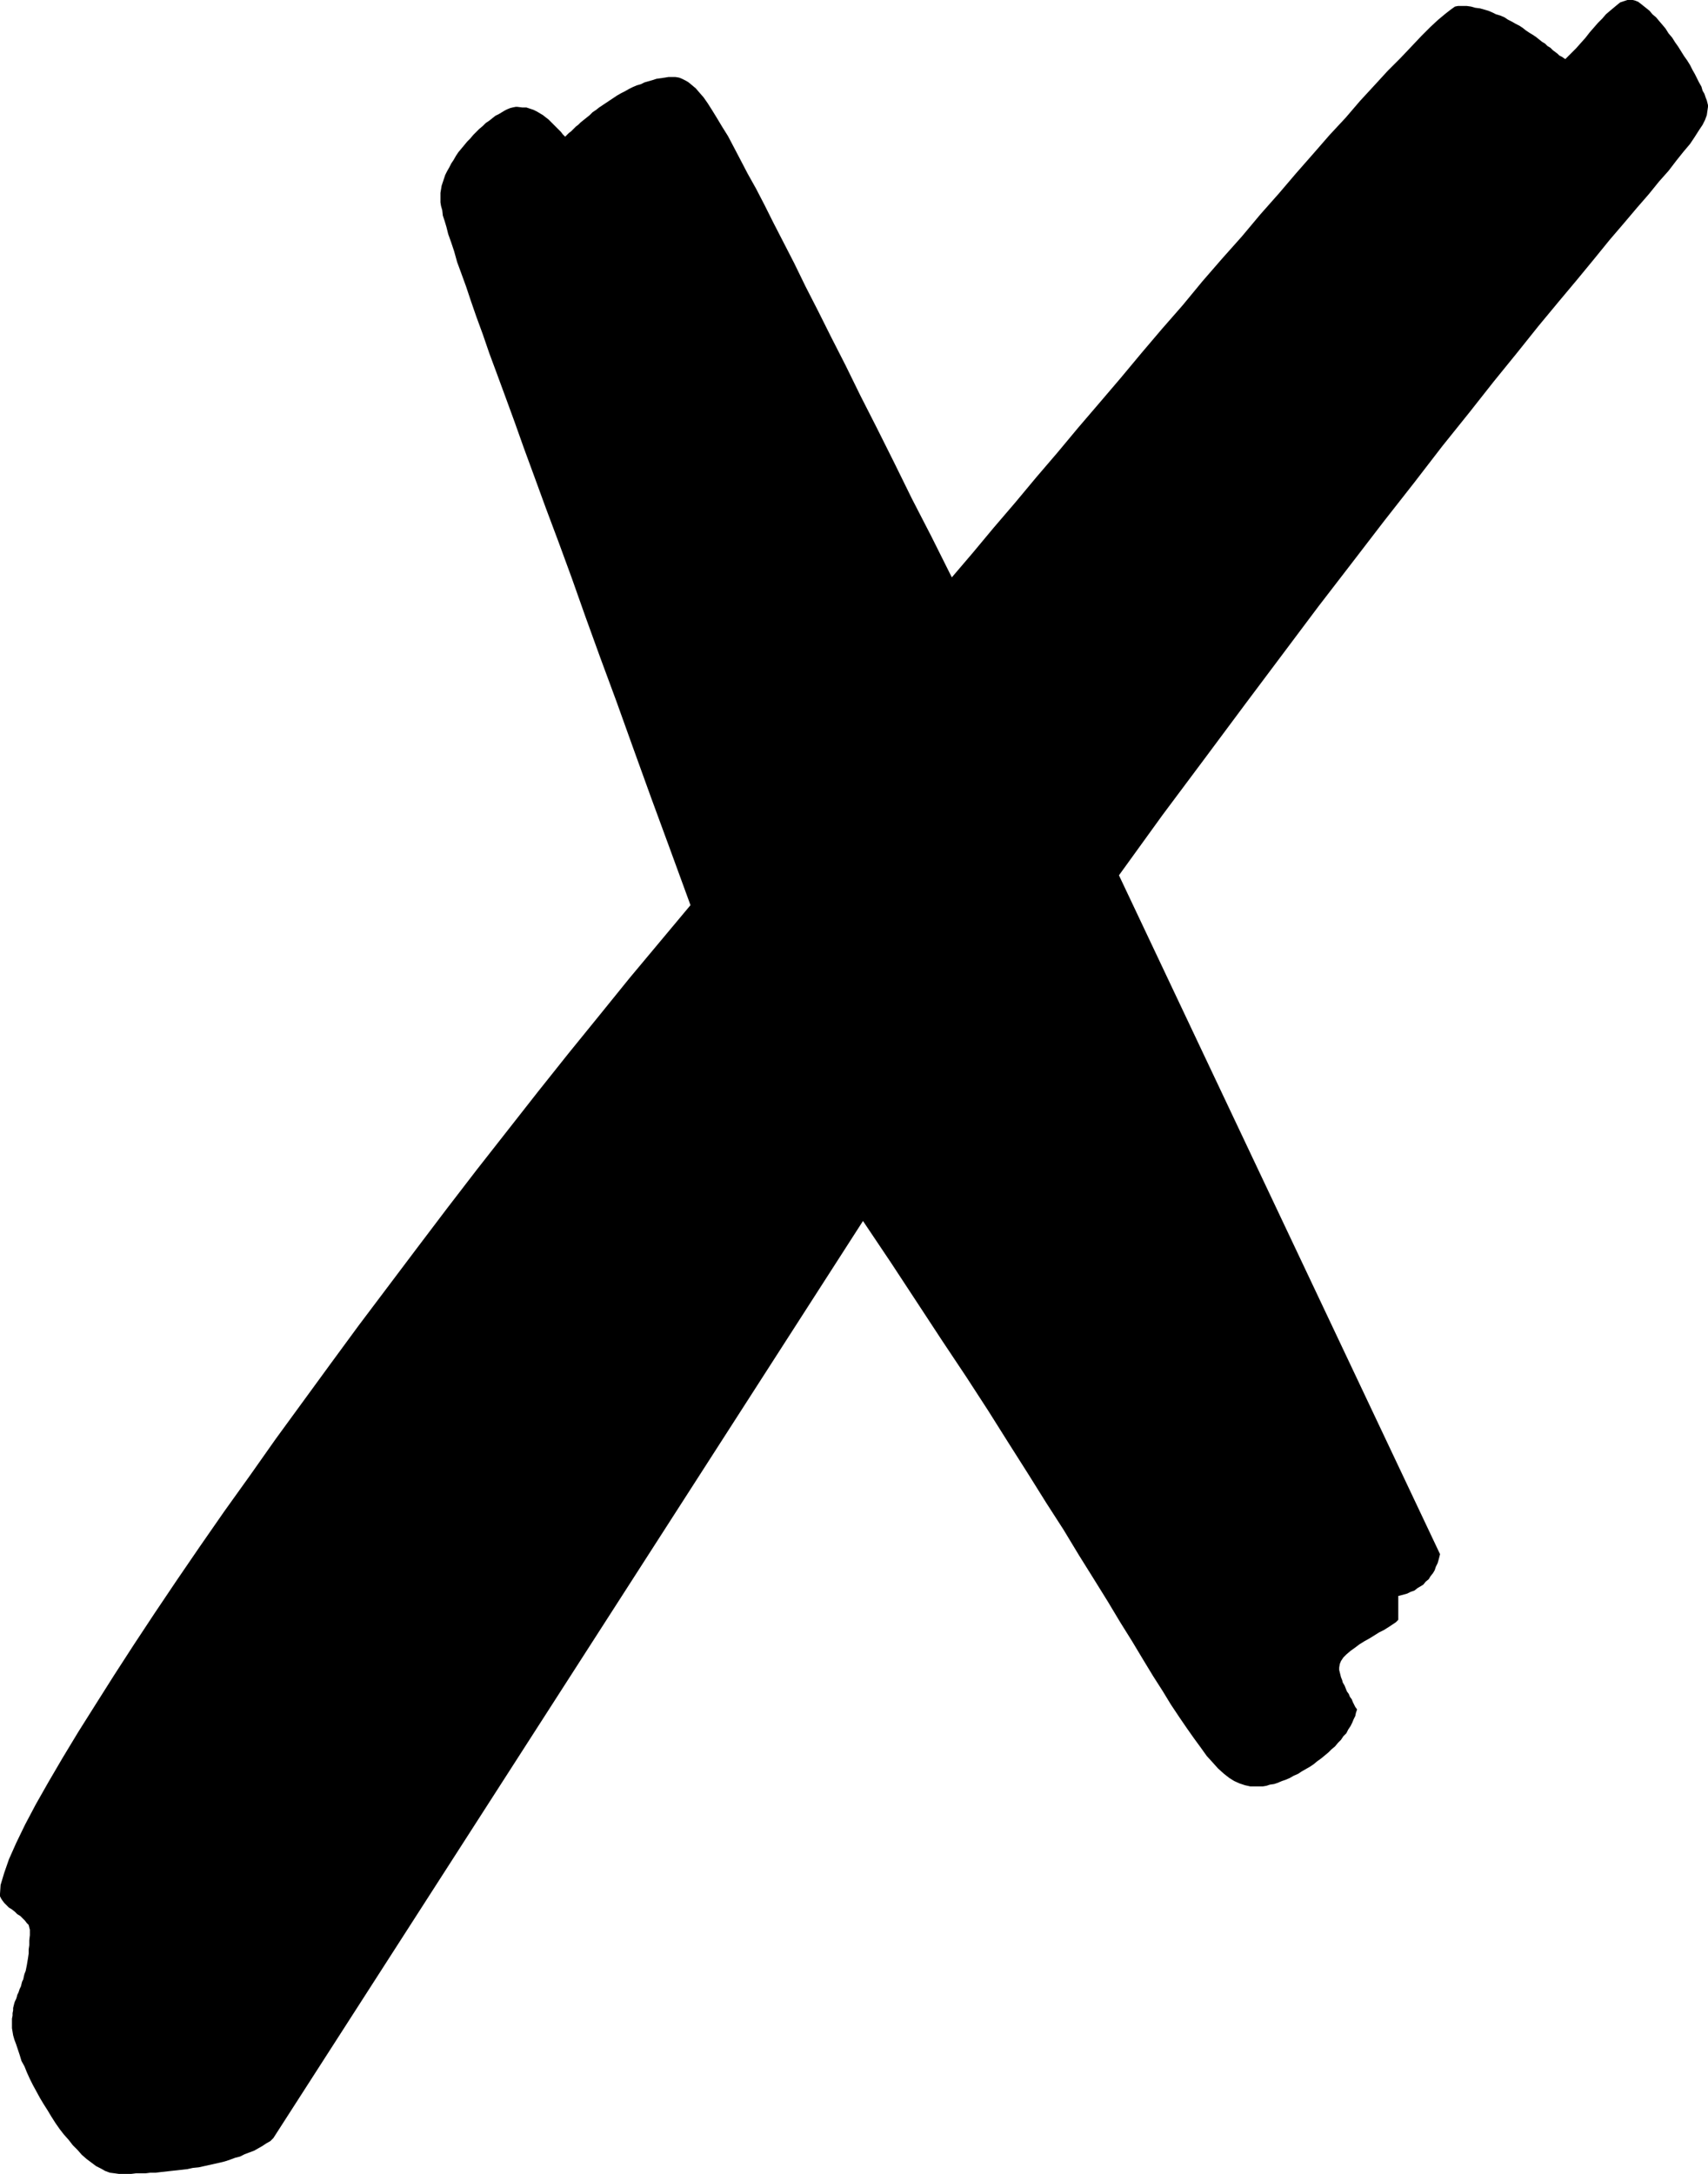 <?xml version="1.0" encoding="UTF-8" standalone="no"?>
<svg
   version="1.0"
   width="122.347mm"
   height="155.668mm"
   id="svg1"
   sodipodi:docname="Dingbat 005.wmf"
   xmlns:inkscape="http://www.inkscape.org/namespaces/inkscape"
   xmlns:sodipodi="http://sodipodi.sourceforge.net/DTD/sodipodi-0.dtd"
   xmlns="http://www.w3.org/2000/svg"
   xmlns:svg="http://www.w3.org/2000/svg">
  <sodipodi:namedview
     id="namedview1"
     pagecolor="#ffffff"
     bordercolor="#000000"
     borderopacity="0.25"
     inkscape:showpageshadow="2"
     inkscape:pageopacity="0.0"
     inkscape:pagecheckerboard="0"
     inkscape:deskcolor="#d1d1d1"
     inkscape:document-units="mm" />
  <defs
     id="defs1">
    <pattern
       id="WMFhbasepattern"
       patternUnits="userSpaceOnUse"
       width="6"
       height="6"
       x="0"
       y="0" />
  </defs>
  <path
     style="fill:#000000;fill-opacity:1;fill-rule:evenodd;stroke:none"
     d="m 389.868,420.622 -0.323,1.293 -0.323,1.131 -0.485,0.97 -0.323,0.97 -0.485,0.808 -0.646,0.808 -0.485,0.808 -0.808,0.646 -0.646,0.808 -0.808,0.485 -0.808,0.485 -0.808,0.646 -0.969,0.323 -0.969,0.485 -1.131,0.323 -1.293,0.323 v 6.464 l -0.646,0.646 -0.969,0.646 -0.969,0.646 -1.293,0.808 -1.293,0.646 -1.293,0.808 -1.293,0.808 -1.454,0.808 -1.293,0.808 -1.293,0.97 -1.131,0.808 -1.131,0.97 -0.808,0.808 -0.646,0.97 -0.323,0.808 -0.162,0.97 v 0.646 l 0.162,0.646 0.162,0.646 0.162,0.646 0.323,0.808 0.162,0.646 0.485,0.808 0.323,0.808 0.323,0.808 0.485,0.646 0.323,0.808 0.485,0.646 0.323,0.808 0.323,0.646 0.323,0.646 0.485,0.646 -0.323,0.97 -0.162,0.808 -0.485,0.97 -0.323,0.808 -0.485,0.97 -0.646,0.97 -0.485,0.97 -0.808,0.808 -0.646,0.97 -0.808,0.808 -0.808,0.97 -0.969,0.808 -0.808,0.808 -0.969,0.808 -0.969,0.808 -1.131,0.808 -0.969,0.808 -0.969,0.646 -1.131,0.646 -1.131,0.646 -0.969,0.646 -1.131,0.485 -1.131,0.646 -1.131,0.485 -0.969,0.323 -1.131,0.485 -0.969,0.323 -1.131,0.162 -0.969,0.323 -0.969,0.162 h -0.969 -0.969 -1.454 l -1.454,-0.323 -1.454,-0.485 -1.454,-0.646 -1.293,-0.808 -1.454,-1.131 -1.616,-1.454 -1.454,-1.616 -1.616,-1.778 -1.616,-2.262 -1.777,-2.424 -1.939,-2.747 -2.1,-3.07 -2.262,-3.393 -2.262,-3.717 -2.585,-4.04 -2.747,-4.525 -2.908,-4.848 -3.231,-5.171 -3.393,-5.656 -3.716,-5.979 -4.039,-6.464 -4.201,-6.948 -4.686,-7.272 -4.847,-7.756 -5.332,-8.403 -5.493,-8.726 -5.978,-9.211 -6.463,-9.695 -6.786,-10.342 -7.109,-10.827 -7.594,-11.311 -159.631,248.204 -0.808,0.808 -1.131,0.646 -0.969,0.646 -1.131,0.646 -1.131,0.646 -1.293,0.485 -1.293,0.485 -1.293,0.646 -1.293,0.323 -1.293,0.485 -1.454,0.485 -1.293,0.323 -1.454,0.323 -1.454,0.323 -1.454,0.323 -1.454,0.323 -1.616,0.162 -1.454,0.323 -1.454,0.162 -1.454,0.162 -1.454,0.162 -1.454,0.162 -1.454,0.162 -1.293,0.162 h -1.454 l -1.293,0.162 h -1.293 -1.293 l -1.293,0.162 h -1.131 -1.131 -1.131 l -1.131,-0.162 -1.293,-0.162 -1.293,-0.485 -1.131,-0.646 -1.293,-0.646 -1.293,-0.97 -1.293,-0.97 -1.293,-1.131 -1.131,-1.293 -1.293,-1.293 -1.131,-1.454 -1.293,-1.454 -1.131,-1.454 -1.131,-1.616 -1.131,-1.778 -0.969,-1.616 -1.131,-1.778 -0.969,-1.616 -0.969,-1.778 -0.969,-1.778 -0.808,-1.616 -0.808,-1.778 -0.646,-1.616 -0.808,-1.454 -0.485,-1.616 -0.485,-1.454 -0.485,-1.454 -0.485,-1.293 -0.323,-1.131 -0.162,-0.97 -0.162,-0.97 v -0.97 -0.808 -0.808 l 0.162,-0.808 v -0.646 L 3.555,544.077 v -0.646 l 0.162,-0.646 0.162,-0.646 0.162,-0.485 0.323,-0.646 0.162,-0.485 0.162,-0.646 0.323,-0.646 0.162,-0.485 0.162,-0.485 0.323,-0.646 0.162,-0.646 0.162,-0.646 0.323,-0.646 0.162,-0.808 0.162,-0.646 0.323,-0.808 0.162,-0.808 0.162,-0.808 0.162,-0.97 0.162,-0.97 0.162,-1.131 V 527.595 l 0.162,-1.131 v -1.293 l 0.162,-1.454 v -1.454 L 7.917,521.616 7.755,520.97 7.271,520.485 6.786,519.839 6.14,519.192 5.493,518.546 4.686,518.061 4.039,517.415 3.231,516.768 2.424,516.284 1.777,515.637 1.131,514.991 0.646,514.345 0.323,513.86 0,513.213 v -0.646 l 0.162,-2.424 0.969,-3.232 1.293,-3.717 1.939,-4.363 2.424,-5.009 2.908,-5.494 3.393,-5.979 3.878,-6.625 4.201,-6.948 4.686,-7.433 5.009,-7.918 5.332,-8.241 5.655,-8.564 5.978,-8.888 6.301,-9.211 6.624,-9.534 6.947,-9.695 6.948,-9.857 7.432,-10.18 7.432,-10.18 7.594,-10.342 7.917,-10.503 7.917,-10.503 8.078,-10.665 8.078,-10.503 8.24,-10.503 8.24,-10.503 8.24,-10.342 8.402,-10.342 8.24,-10.18 8.24,-9.857 8.24,-9.857 -5.493,-15.028 -5.17,-14.058 -4.847,-13.412 -4.524,-12.604 -4.362,-11.796 -4.039,-11.15 -3.716,-10.503 -3.555,-9.695 -3.393,-9.049 -3.07,-8.403 -2.908,-7.918 -2.585,-7.272 -2.424,-6.625 -2.262,-6.14 -2.1,-5.656 -1.777,-5.171 -1.777,-4.848 -1.454,-4.201 -1.293,-3.878 -1.293,-3.555 -1.131,-3.07 -0.808,-2.909 -0.808,-2.424 -0.808,-2.262 -0.485,-1.939 -0.485,-1.616 -0.485,-1.454 -0.162,-1.454 -0.323,-1.131 -0.162,-0.97 v -0.808 -0.808 -0.97 l 0.162,-0.97 0.162,-0.97 0.323,-0.97 0.323,-0.97 0.323,-0.97 0.485,-0.97 0.646,-1.131 0.485,-0.97 0.646,-0.97 0.646,-1.131 0.646,-0.97 0.808,-0.97 0.808,-0.97 0.808,-0.97 0.808,-0.808 0.808,-0.97 0.808,-0.808 0.808,-0.808 0.969,-0.808 0.808,-0.808 0.969,-0.646 0.808,-0.646 0.808,-0.646 0.969,-0.485 0.808,-0.485 0.808,-0.485 0.646,-0.323 0.808,-0.323 0.646,-0.162 0.808,-0.162 h 0.485 l 1.293,0.162 h 1.131 l 0.969,0.323 0.969,0.323 0.969,0.485 0.808,0.485 0.808,0.485 0.808,0.646 0.646,0.485 0.808,0.808 0.646,0.646 0.646,0.646 0.646,0.646 0.646,0.646 0.485,0.646 0.646,0.646 0.485,-0.485 0.485,-0.485 0.646,-0.485 0.646,-0.646 0.646,-0.646 0.646,-0.485 0.646,-0.646 0.808,-0.646 0.808,-0.646 0.808,-0.646 0.808,-0.808 0.969,-0.646 0.808,-0.646 0.969,-0.646 0.969,-0.646 0.969,-0.646 0.969,-0.646 0.969,-0.646 1.131,-0.646 0.969,-0.485 1.131,-0.646 0.969,-0.485 1.131,-0.485 1.131,-0.323 0.969,-0.485 1.131,-0.323 1.131,-0.323 0.969,-0.323 1.131,-0.162 1.131,-0.162 0.969,-0.162 h 1.131 0.808 l 0.969,0.162 0.808,0.323 0.969,0.485 0.808,0.485 0.969,0.808 0.969,0.808 0.969,1.131 1.131,1.293 1.131,1.616 1.131,1.778 1.293,2.101 1.454,2.424 1.616,2.585 1.616,3.07 1.777,3.393 1.939,3.717 2.262,4.04 2.262,4.363 2.424,4.848 2.747,5.333 2.908,5.656 3.07,6.302 3.393,6.625 3.555,7.11 3.878,7.595 4.039,8.241 4.362,8.564 4.686,9.372 4.847,9.857 5.332,10.342 5.493,10.988 5.655,-6.625 5.655,-6.787 5.817,-6.787 5.655,-6.787 5.817,-6.787 5.655,-6.787 5.817,-6.787 5.655,-6.625 5.655,-6.787 5.493,-6.464 5.655,-6.464 5.332,-6.464 5.332,-6.14 5.332,-5.979 5.009,-5.979 5.009,-5.656 4.686,-5.494 4.686,-5.333 4.362,-5.009 4.362,-4.686 3.878,-4.525 3.878,-4.201 3.555,-3.878 3.393,-3.393 3.07,-3.232 2.747,-2.909 2.424,-2.424 2.1,-1.939 1.939,-1.616 1.454,-1.131 1.131,-0.808 0.808,-0.162 h 1.293 1.131 l 1.131,0.162 1.131,0.323 1.293,0.162 1.131,0.323 1.131,0.323 1.131,0.485 0.969,0.485 1.131,0.323 1.131,0.485 0.969,0.646 0.969,0.485 1.131,0.646 0.969,0.485 0.969,0.646 0.808,0.646 0.969,0.646 0.808,0.485 0.969,0.646 0.808,0.646 0.808,0.646 0.808,0.485 0.646,0.646 0.808,0.485 0.646,0.646 0.646,0.485 0.646,0.485 0.485,0.485 0.646,0.323 0.485,0.323 0.485,0.323 1.454,-1.454 1.454,-1.454 1.293,-1.454 1.293,-1.454 1.131,-1.454 1.131,-1.293 1.131,-1.293 1.131,-1.131 0.969,-1.131 1.131,-0.97 0.969,-0.808 0.969,-0.808 0.808,-0.646 0.969,-0.323 L 440.601,0 h 0.808 0.646 l 0.646,0.162 0.808,0.323 0.646,0.485 0.808,0.646 0.808,0.646 0.808,0.646 0.808,0.97 0.969,0.808 0.808,0.97 0.969,1.131 0.808,0.97 0.808,1.293 0.969,1.131 0.808,1.293 0.808,1.131 0.808,1.293 0.808,1.293 0.808,1.131 0.808,1.293 0.646,1.293 0.646,1.131 0.646,1.293 0.485,0.97 0.646,1.131 0.323,1.131 0.485,0.808 0.323,0.97 0.323,0.808 0.162,0.646 0.162,0.646 v 0.485 l -0.162,1.131 -0.162,1.131 -0.485,1.293 -0.646,1.293 -0.969,1.454 -1.131,1.778 -1.293,1.939 -1.777,2.101 -1.939,2.424 -2.1,2.747 -2.585,2.909 -2.747,3.393 -3.231,3.717 -3.555,4.201 -3.878,4.525 -4.201,5.171 -4.524,5.494 -5.009,5.979 -5.493,6.625 -5.817,7.272 -6.301,7.756 -6.624,8.403 -7.271,9.049 -7.594,9.857 -8.24,10.503 -8.563,11.15 -9.209,11.958 -9.694,12.927 -10.179,13.574 -10.825,14.543 -11.471,15.351 -11.795,16.321 z"
     id="path1" />
</svg>
